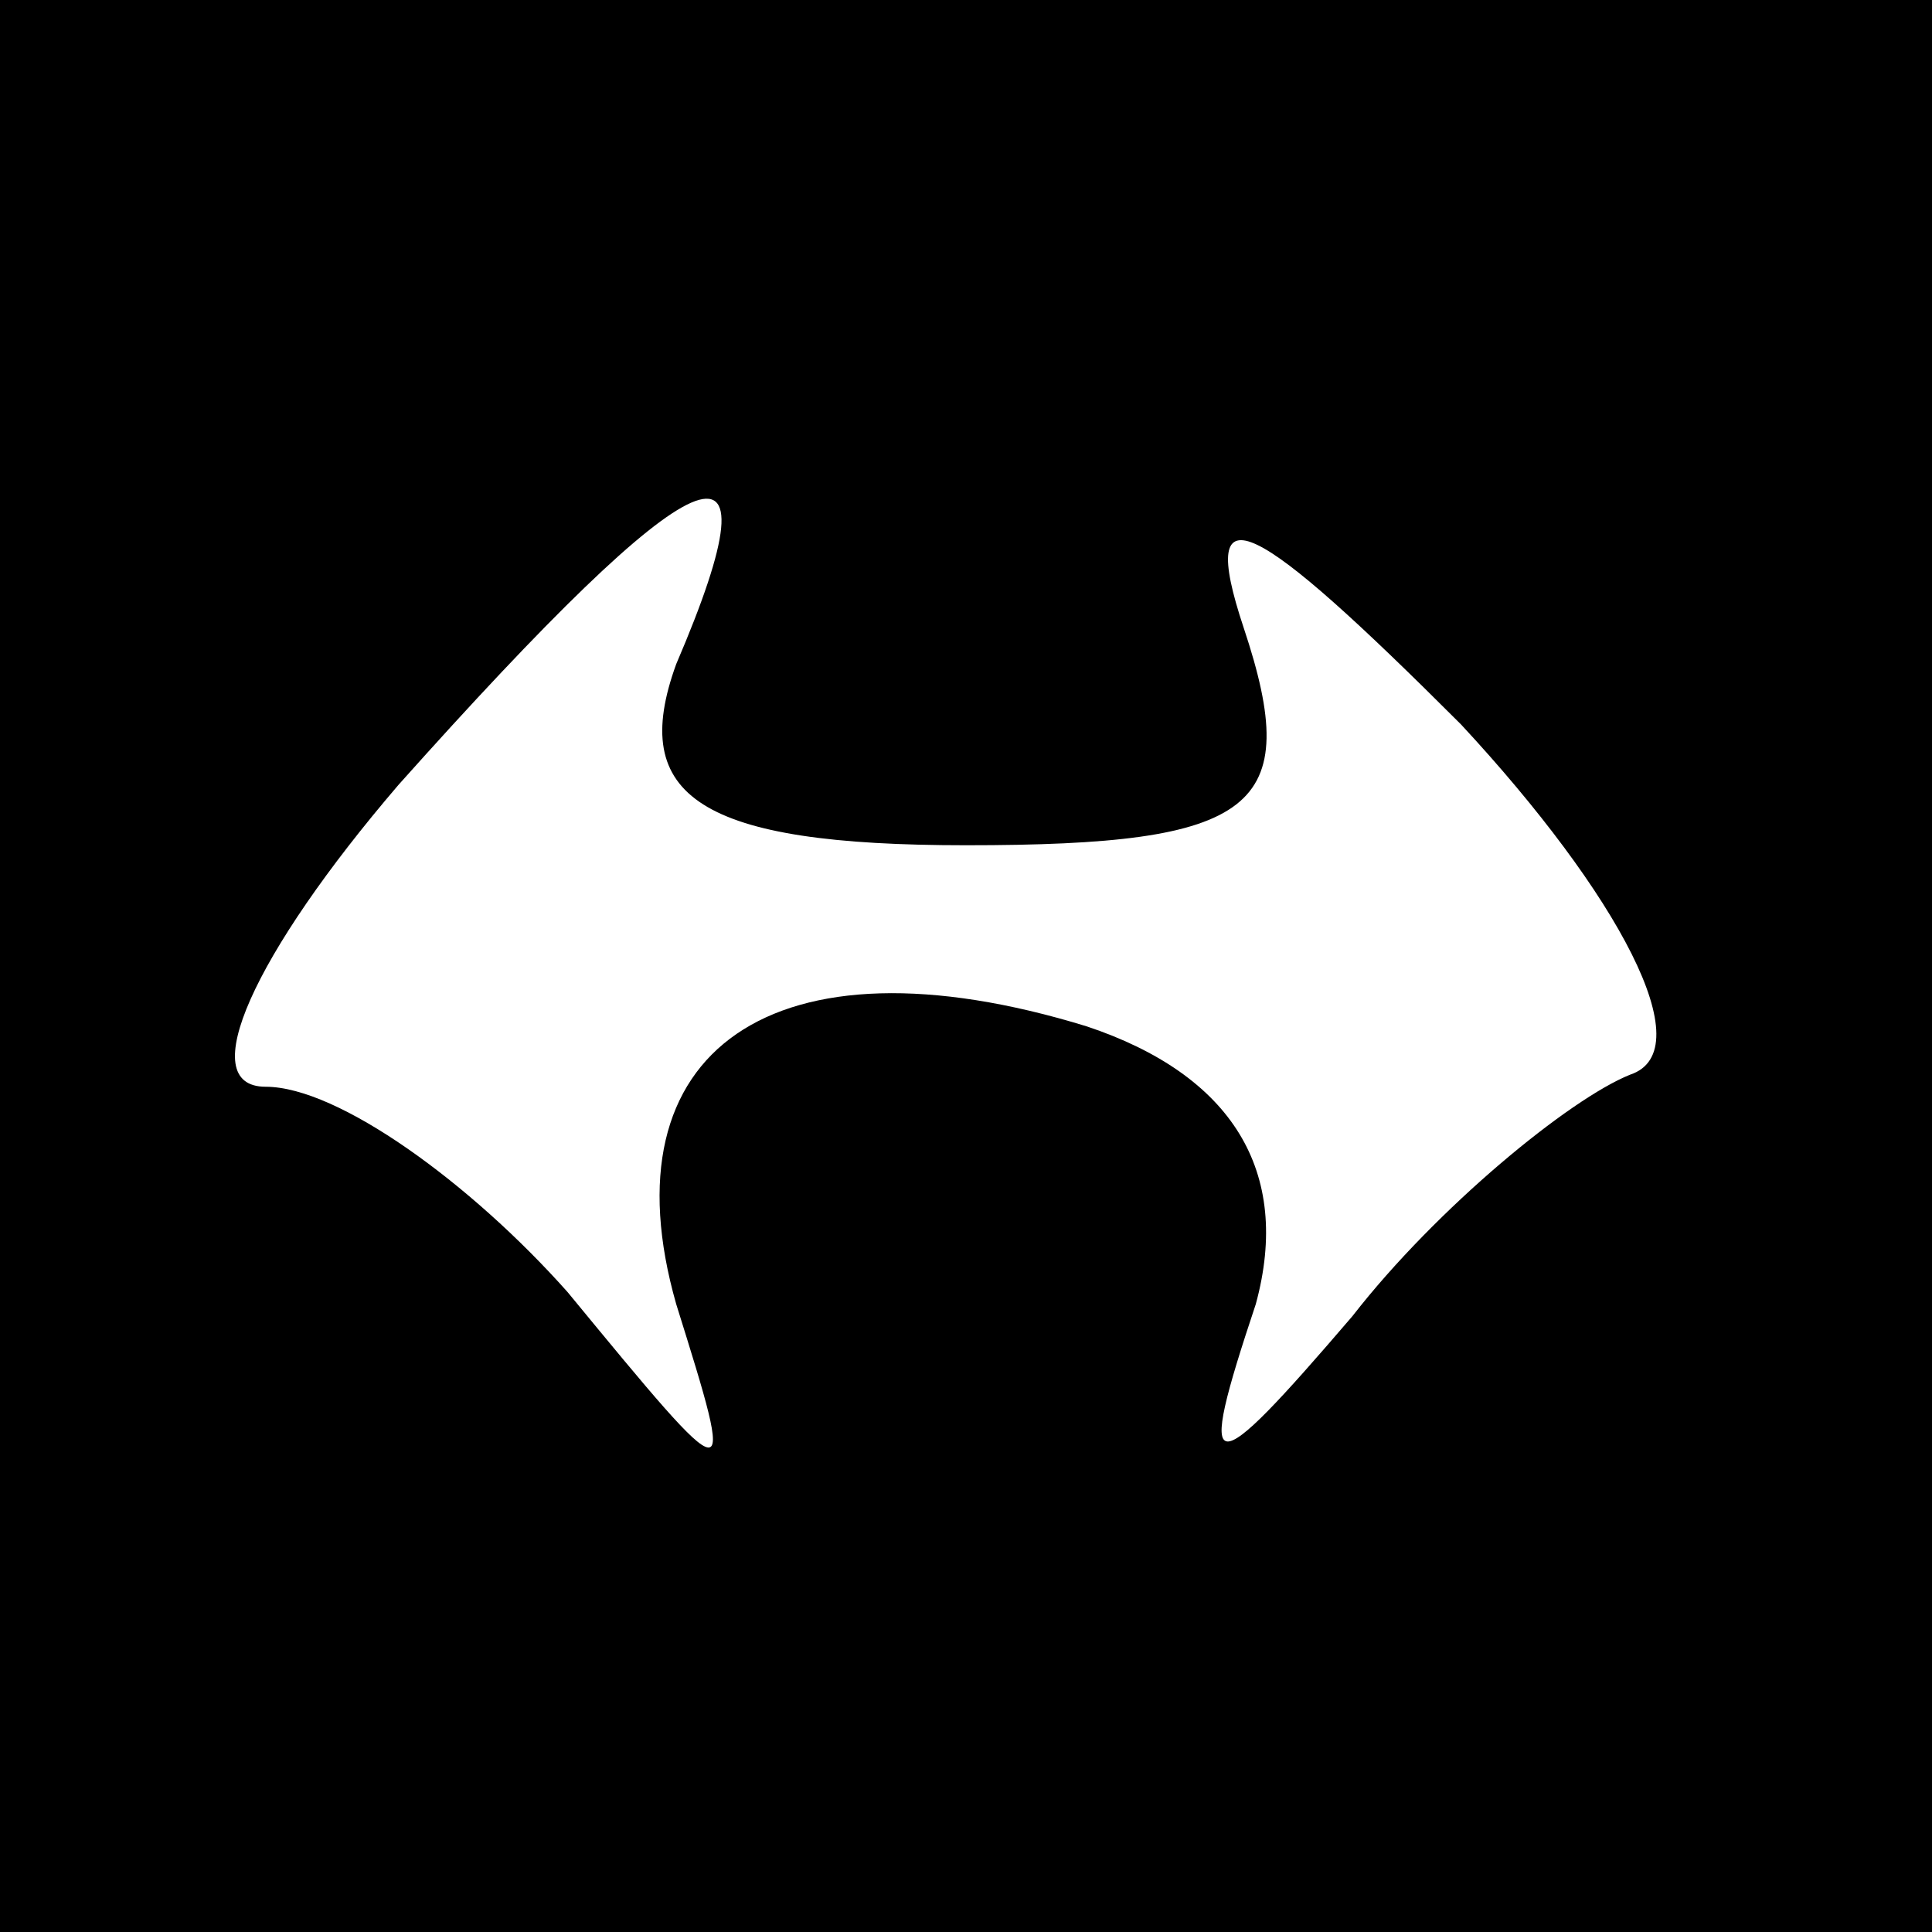 <?xml version="1.0" standalone="no"?>
<!DOCTYPE svg PUBLIC "-//W3C//DTD SVG 20010904//EN"
 "http://www.w3.org/TR/2001/REC-SVG-20010904/DTD/svg10.dtd">
<svg version="1.0" xmlns="http://www.w3.org/2000/svg"
 width="16pt" height="16pt" viewBox="0 0 16 16"
 preserveAspectRatio="xMidYMid meet">

<g transform="translate(0,16) scale(0.1,-0.1)"
fill="#000000" stroke="none">
<path d="M0 80 l0 -80 80 0 80 0 0 80 0 80 -80 0 -80 0 0 -80z m56 25 c-4 -11
2 -15 24 -15 24 0 28 3 23 18 -4 12 1 9 18 -8 13 -14 20 -27 14 -29 -5 -2 -16
-11 -23 -20 -12 -14 -13 -14 -8 1 3 11 -2 19 -14 23 -26 8 -40 -2 -34 -23 5
-16 5 -16 -9 1 -8 9 -19 17 -25 17 -6 0 -1 11 11 25 25 28 32 31 23 10z"/>
</g>
</svg>
